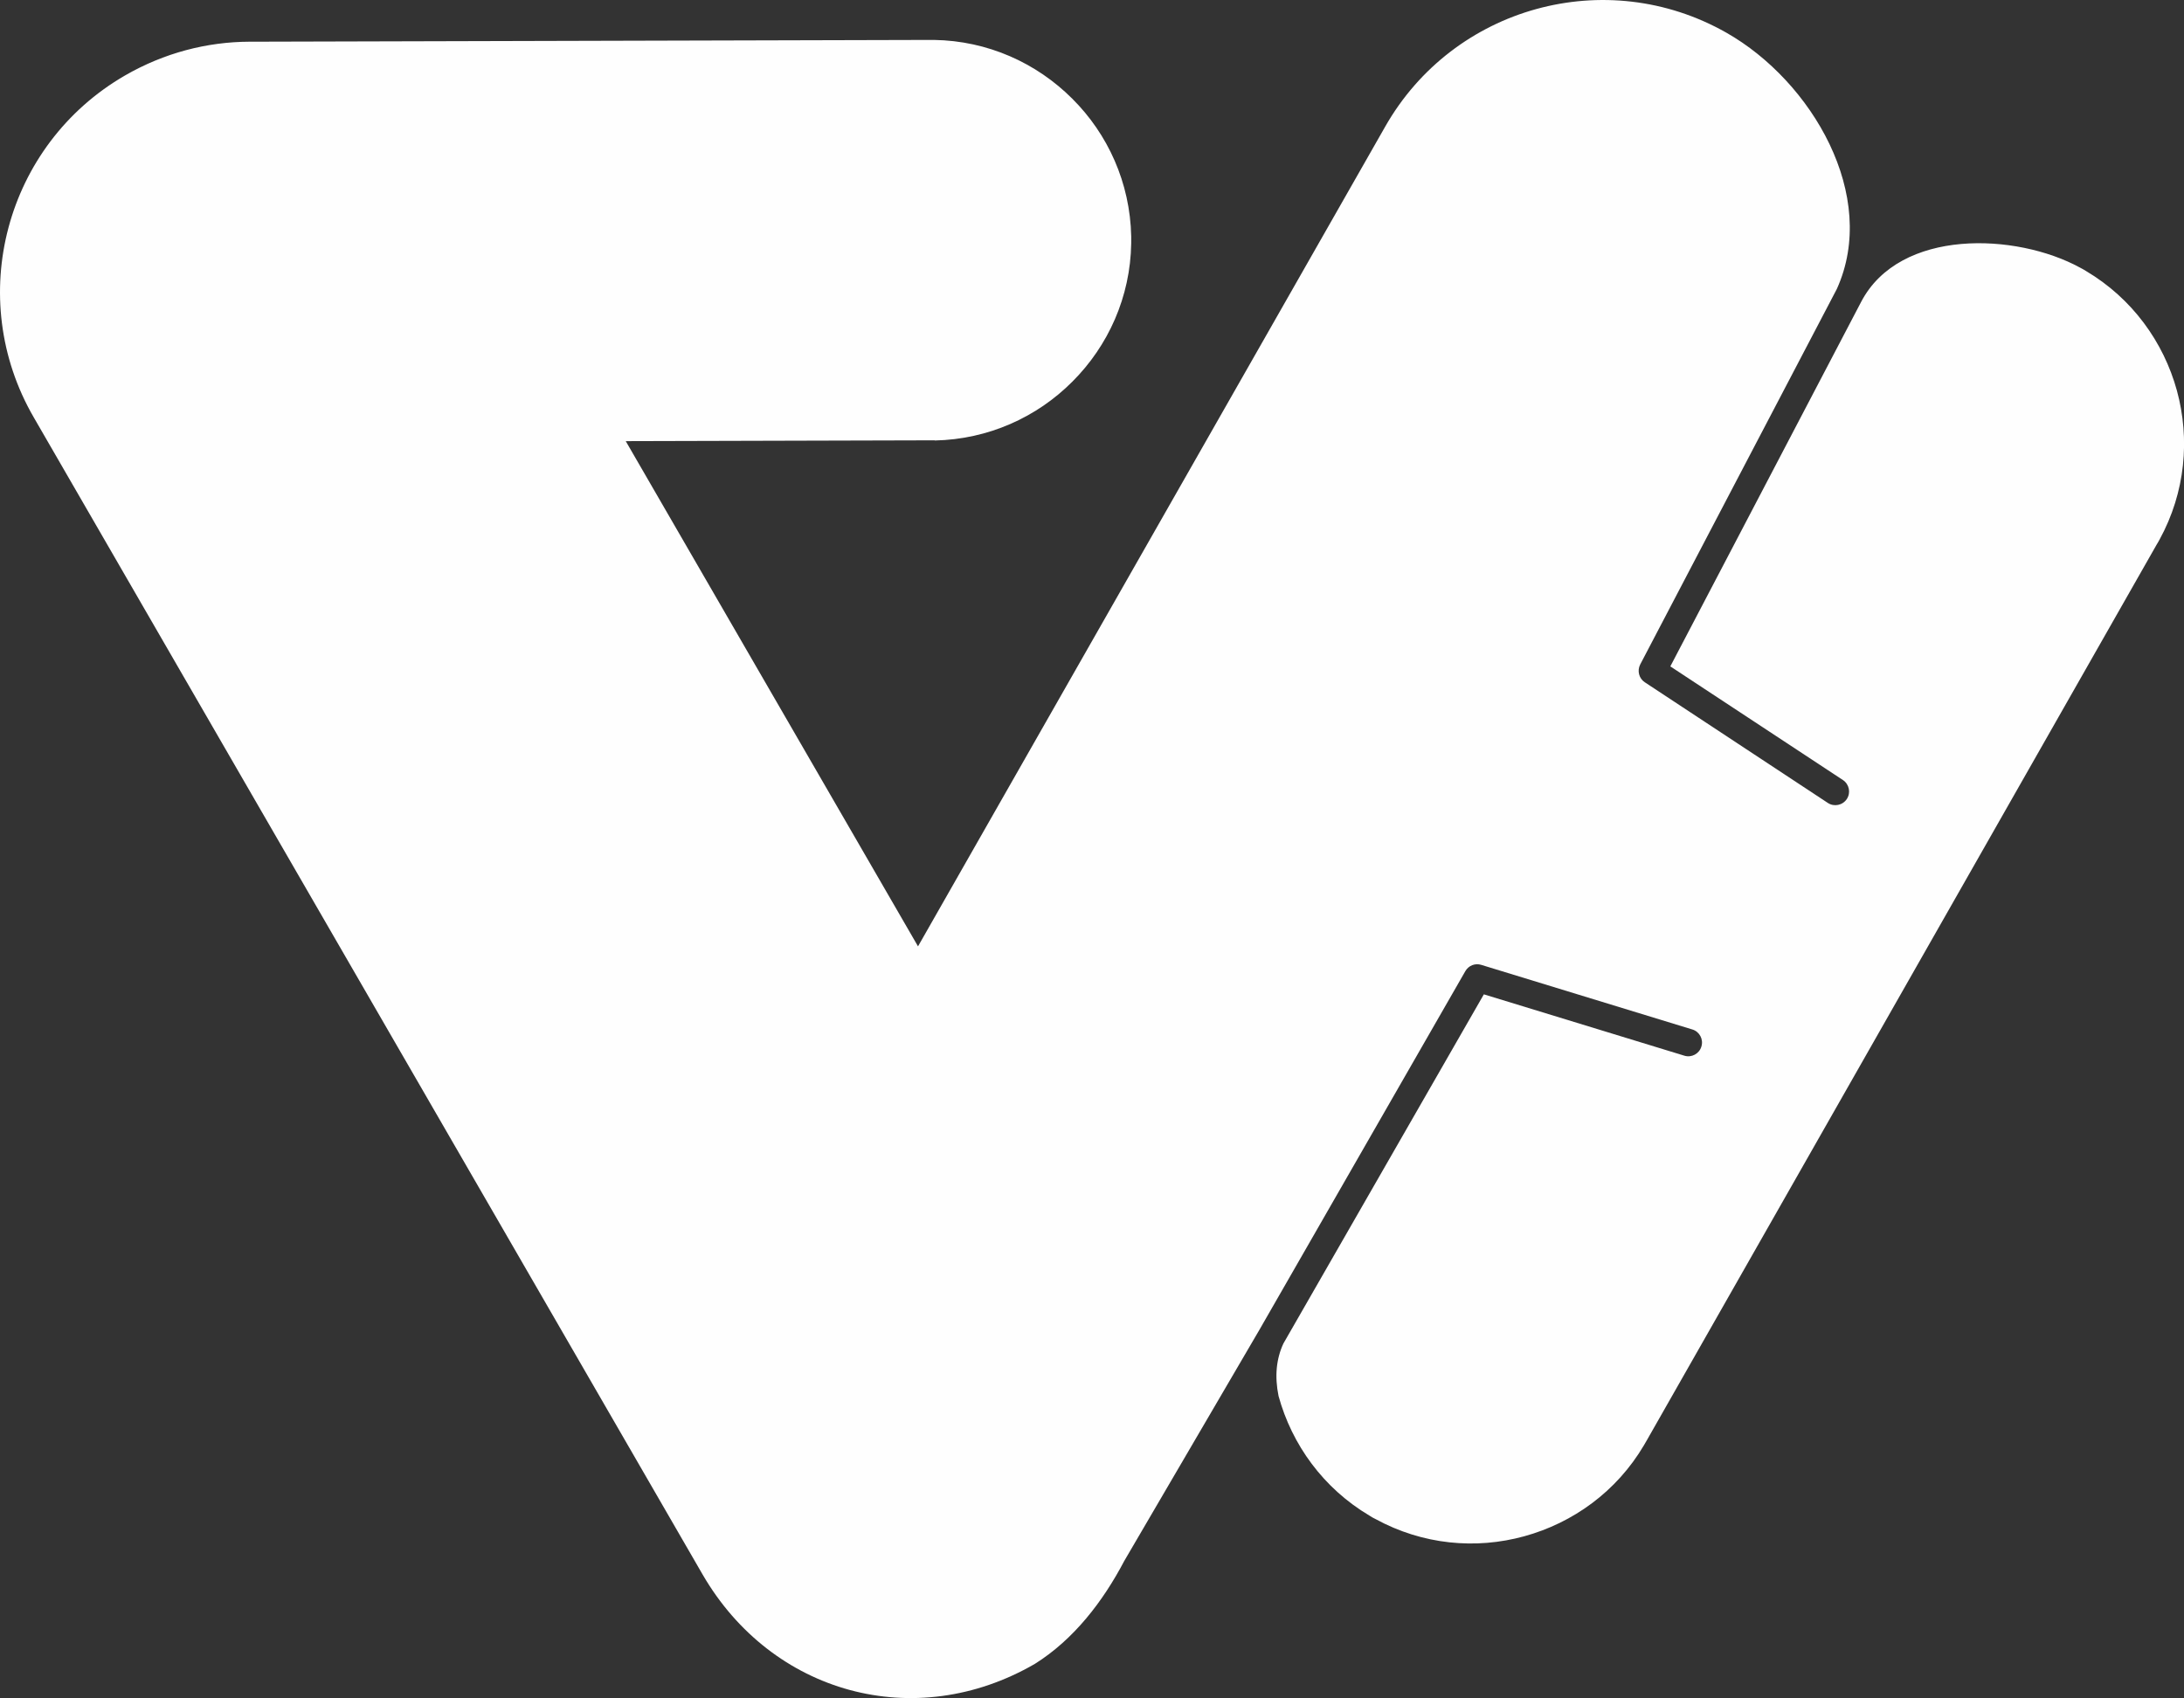 <svg xmlns="http://www.w3.org/2000/svg" viewBox="0 0 135.63 105.47" xmlns:v="https://vecta.io/nano"><rect x="0" y="0" width="135.63" height="105.47" fill="#333333" stroke="none"/><path d="M58.05 27.35h-.38l-18.81.05 18.15 31.38L86.02 7.87C90.26.41 99.74-2.21 107.21 2.03c5.32 3.02 9.48 10.14 6.86 15.92l-12.21 23.32c-.2.39-.08.87.29 1.11l11.36 7.49c.39.26.92.15 1.18-.24s.15-.92-.24-1.18l-10.72-7.06 11.85-22.64c2.4-4.59 9.64-4.29 13.59-2.13.13.06.25.14.37.21 2.87 1.7 4.82 4.41 5.65 7.43.82 3 .53 6.31-1.07 9.24-.06.11-.12.22-.19.33l-31.66 55.63c-.06.11-.12.21-.18.31-1.7 2.88-4.41 4.82-7.43 5.65-3.01.83-6.31.53-9.24-1.07-.13-.06-.25-.13-.37-.21-2.87-1.7-4.82-4.41-5.65-7.43-.25-1.23-.14-2.31.3-3.26l12.45-21.69 12.45 3.81c.45.14.93-.12 1.06-.57.14-.45-.12-.93-.57-1.06l-13.1-4.01c-.38-.12-.79.04-.99.39L78.21 82.6l-8.39 14.35c-1.32 2.51-3.13 4.88-5.56 6.4-7.43 4.3-16.32 1.87-20.63-5.56L2.1 25.93C-2.21 18.5.33 8.99 7.76 4.69c2.44-1.41 5.1-2.09 7.73-2.1h.35l41.8-.11H58c3.34.05 6.37 1.43 8.59 3.65 2.21 2.2 3.59 5.22 3.66 8.55v.43c-.05 3.34-1.43 6.37-3.65 8.59-2.2 2.21-5.22 3.59-8.55 3.66h0z" fill="#fefefe"/></svg>